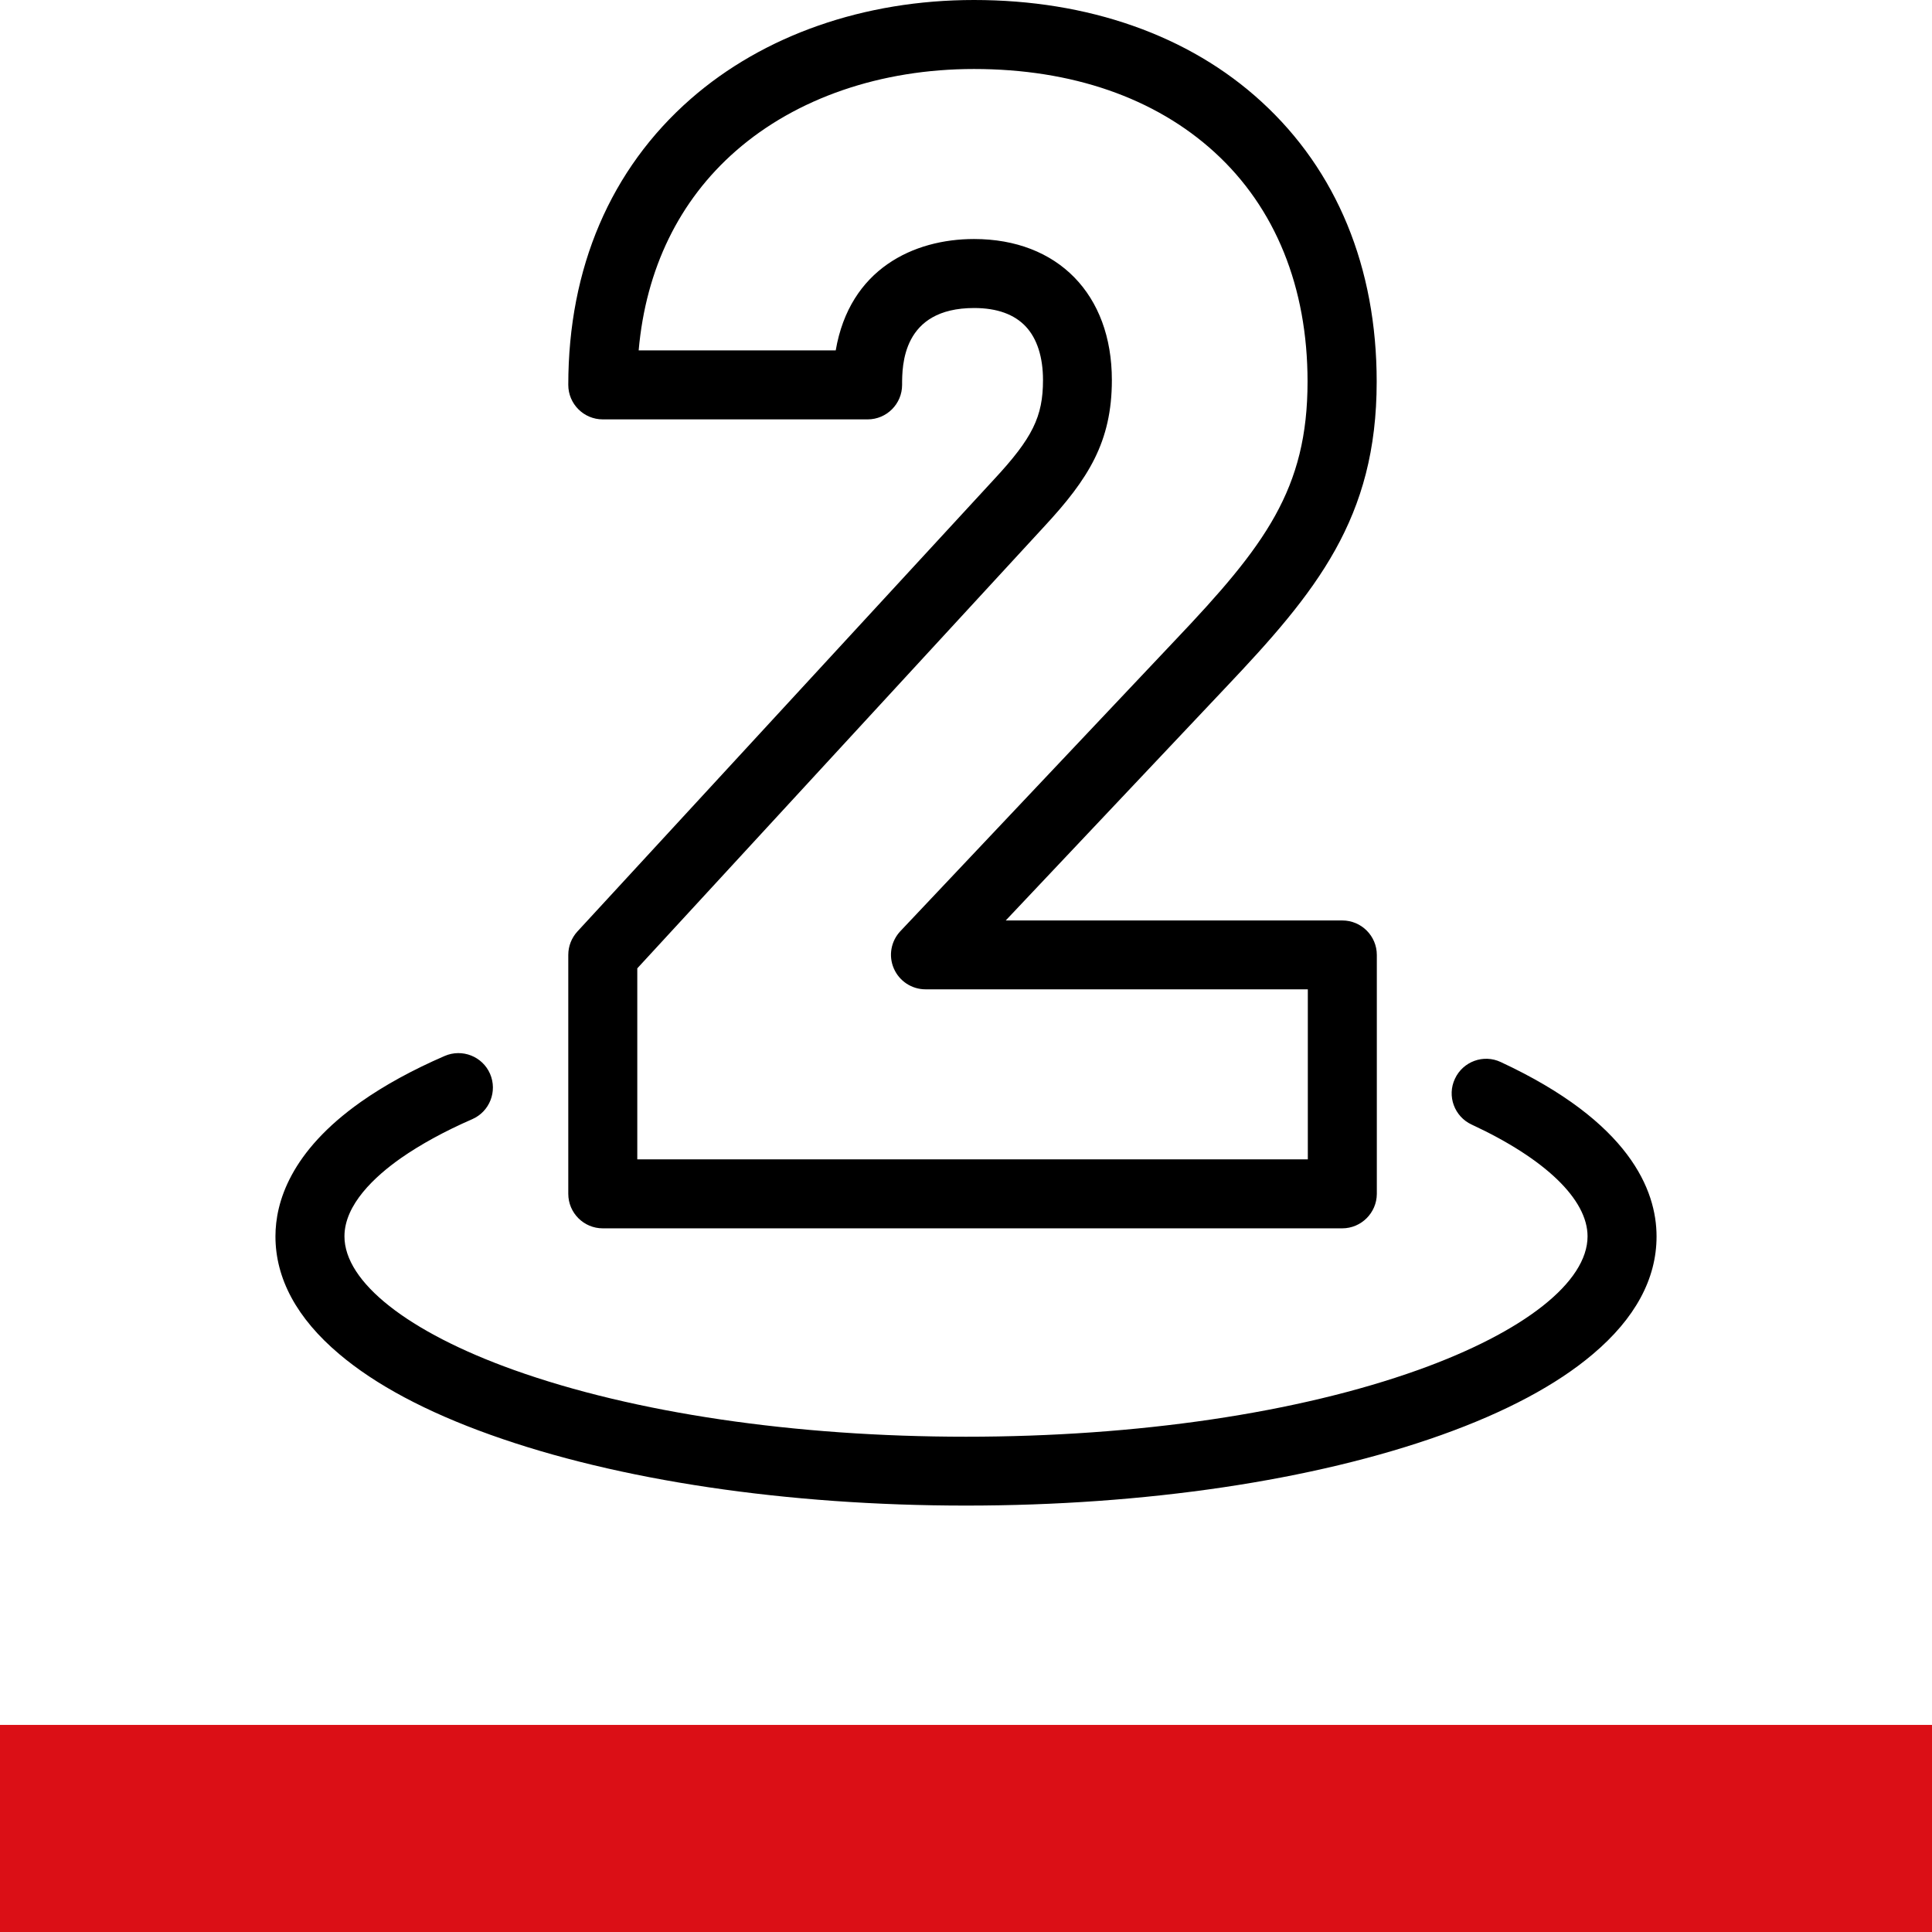 <?xml version="1.0" encoding="UTF-8"?>
<svg xmlns="http://www.w3.org/2000/svg" xmlns:xlink="http://www.w3.org/1999/xlink" version="1.1" id="Ebene_1" x="0px" y="0px" viewBox="0 0 1400 1400" style="enable-background:new 0 0 1400 1400;" xml:space="preserve">
<style type="text/css">
	.st0{fill:#DB0F16;}
</style>
<rect y="1250" class="st0" width="1400" height="150"></rect>
<rect y="1250" class="st0" width="1400" height="150"></rect>
<g>
	<g>
		<path d="M972.6,890.1H436.8c-13.8,0-25-11.2-25-25V691.9c0-6.3,2.4-12.3,6.6-16.9l301.9-327.6c27.9-30,35.5-45.5,35.5-72    c0-16.6-4.3-30-12.4-38.7c-8.3-8.9-20.9-13.5-37.5-13.5c-52.2,0-52.2,41.9-52.2,55.7c0,13.8-11.2,25-25,25H436.8    c-13.8,0-25-11.2-25-25c0-84.8,30.7-156.4,88.7-207.2C553.3,25.5,626.2,0,705.8,0C747,0,785.7,6.3,821,18.7    c35.6,12.5,66.9,31,93,54.9c54.7,50,83.6,120.2,83.6,203c0,98.9-43.5,152.1-109.8,222l-159,168.4h243.9c13.8,0,25,11.2,25,25    v173.2C997.6,878.9,986.4,890.1,972.6,890.1z M461.8,840.1h485.9V716.9H670.7c-10,0-19-5.9-23-15.1s-2.1-19.8,4.8-27.1    l198.9-210.6c65.4-68.8,96.1-109.7,96.1-187.6c0-68.4-23.3-125.9-67.3-166.1C837,70.9,776.7,50,705.8,50    c-67.5,0-128.8,21.1-172.5,59.3c-41.2,36-65.3,85.6-70.5,144.6h142.8c10.1-59,56.5-80.7,100.2-80.7c60.7,0,99.9,40.1,99.9,102.2    c0,44.9-17.2,71.8-48.8,105.9L461.8,701.7V840.1z"></path>
	</g>
	<path d="M700,1091c-129.8,0-252.2-18.2-344.6-51.3c-46.5-16.6-83.4-36.3-109.6-58.5c-30.7-25.9-46.2-54.7-46.2-85.3   c0-24.6,10.8-61.4,62-97.5c16.9-11.9,37.3-23.1,60.6-33.2c12.7-5.5,27.4,0.3,32.9,12.9c5.5,12.7-0.3,27.4-12.9,32.9   c-20.2,8.8-37.6,18.4-51.8,28.3c-18.6,13.1-40.8,33.5-40.8,56.6c0,33.1,45.9,69.3,122.7,96.8c87.2,31.2,203.5,48.4,327.7,48.4   c124.2,0,240.6-17.2,327.7-48.4c76.8-27.5,122.7-63.7,122.7-96.8c0-26.7-30.6-56.2-84-81c-12.5-5.8-18-20.7-12.1-33.2   c5.8-12.5,20.7-18,33.2-12.1c93.3,43.4,112.9,92.7,112.9,126.4c0,30.7-15.5,59.4-46.2,85.3c-26.2,22.2-63.1,41.9-109.6,58.5   C952.2,1072.8,829.8,1091,700,1091z"></path>
</g>
</svg>

